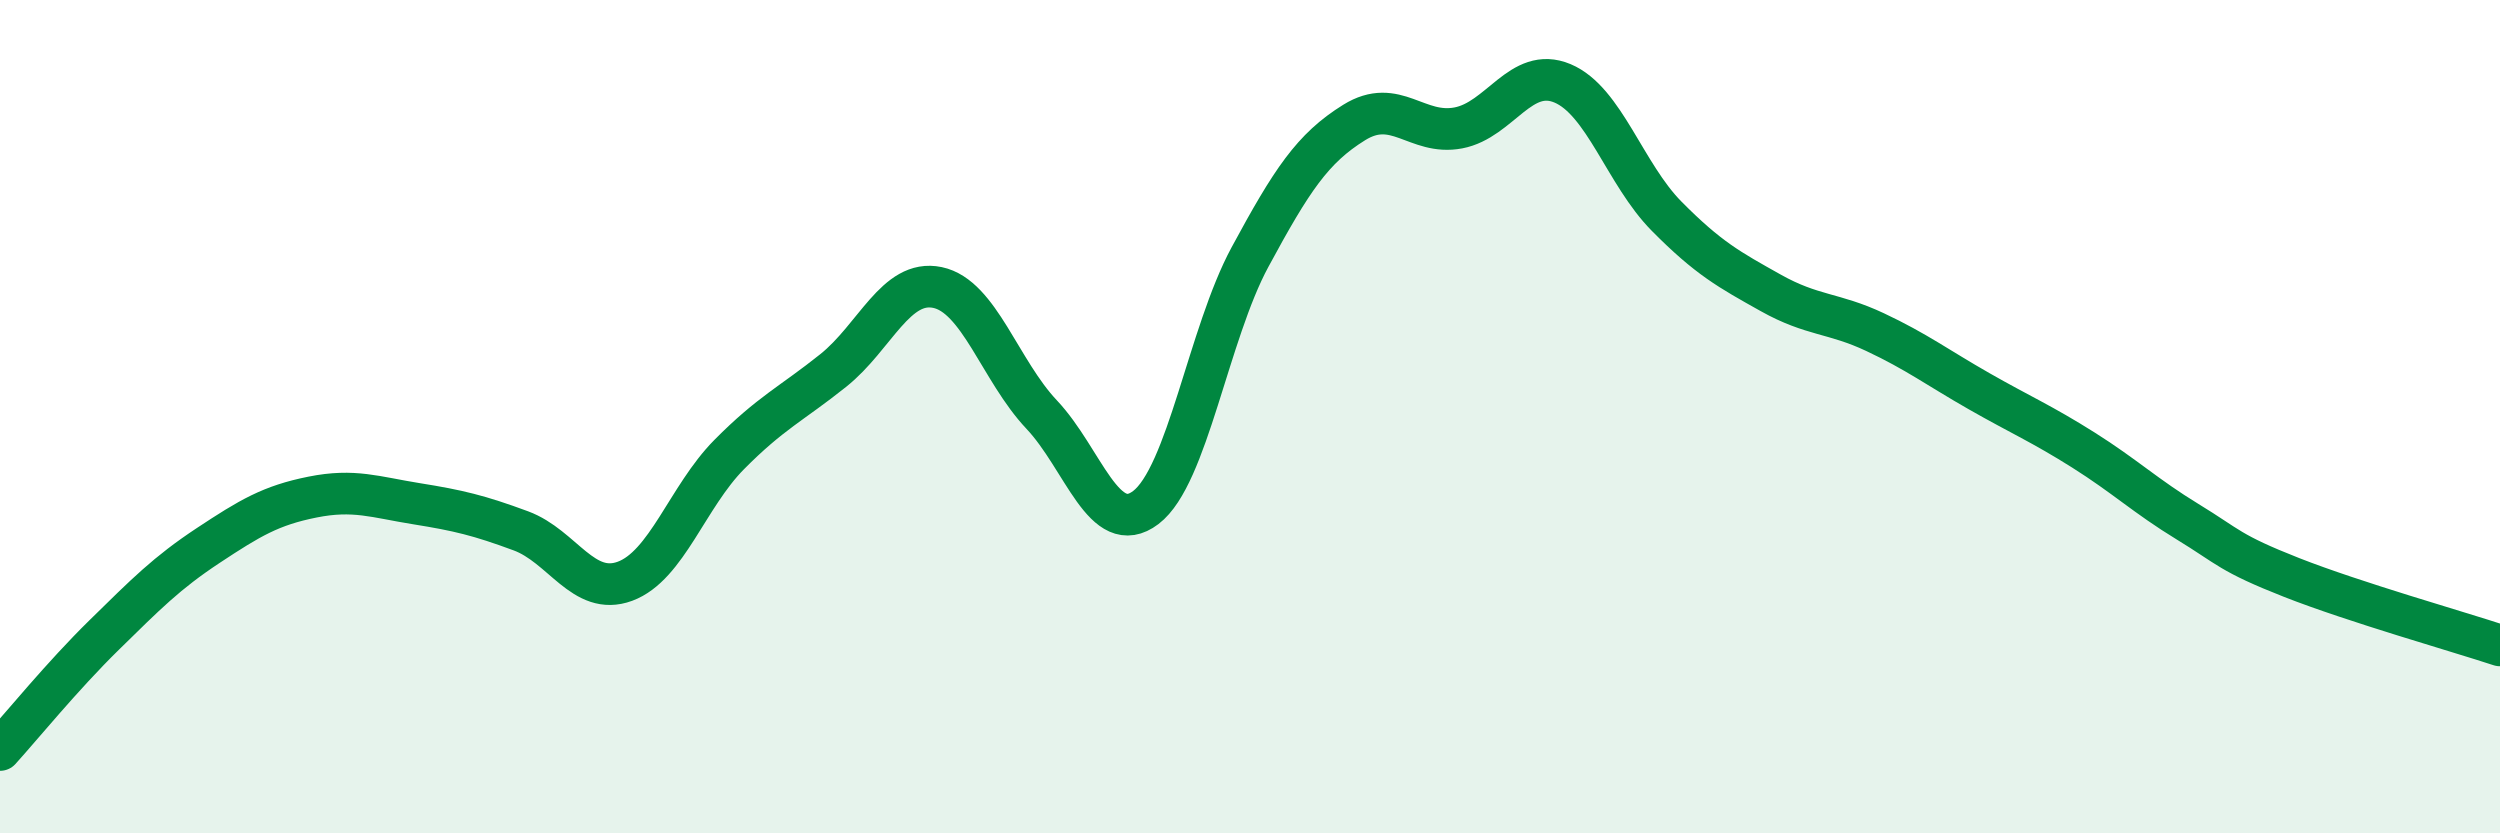 
    <svg width="60" height="20" viewBox="0 0 60 20" xmlns="http://www.w3.org/2000/svg">
      <path
        d="M 0,18 C 0.5,17.45 1.5,16.22 2.5,15.24 C 3.5,14.26 4,13.75 5,13.09 C 6,12.43 6.5,12.13 7.5,11.93 C 8.5,11.73 9,11.93 10,12.09 C 11,12.25 11.5,12.37 12.5,12.74 C 13.5,13.11 14,14.32 15,13.95 C 16,13.58 16.5,11.92 17.5,10.91 C 18.5,9.9 19,9.69 20,8.89 C 21,8.09 21.5,6.69 22.5,6.9 C 23.5,7.11 24,8.89 25,9.95 C 26,11.01 26.5,12.94 27.5,12.18 C 28.5,11.42 29,8.02 30,6.17 C 31,4.32 31.5,3.56 32.5,2.94 C 33.5,2.32 34,3.26 35,3.07 C 36,2.88 36.5,1.58 37.5,2 C 38.5,2.42 39,4.18 40,5.19 C 41,6.2 41.5,6.47 42.5,7.03 C 43.5,7.59 44,7.5 45,7.97 C 46,8.44 46.5,8.82 47.5,9.39 C 48.5,9.96 49,10.17 50,10.8 C 51,11.43 51.5,11.91 52.5,12.52 C 53.5,13.13 53.5,13.27 55,13.86 C 56.5,14.45 59,15.16 60,15.49L60 20L0 20Z"
        fill="#008740"
        opacity="0.1"
        stroke-linecap="round"
        stroke-linejoin="round"
      />
      <path
        d="M 0,18 C 0.5,17.45 1.5,16.22 2.5,15.24 C 3.5,14.26 4,13.75 5,13.09 C 6,12.43 6.5,12.13 7.5,11.93 C 8.5,11.73 9,11.93 10,12.09 C 11,12.25 11.5,12.37 12.5,12.74 C 13.5,13.11 14,14.32 15,13.95 C 16,13.58 16.5,11.92 17.5,10.91 C 18.5,9.9 19,9.69 20,8.89 C 21,8.09 21.5,6.69 22.5,6.9 C 23.5,7.11 24,8.89 25,9.95 C 26,11.01 26.5,12.94 27.5,12.18 C 28.5,11.42 29,8.02 30,6.17 C 31,4.32 31.5,3.56 32.5,2.94 C 33.5,2.32 34,3.26 35,3.07 C 36,2.88 36.5,1.58 37.5,2 C 38.5,2.42 39,4.18 40,5.19 C 41,6.2 41.5,6.47 42.5,7.03 C 43.5,7.59 44,7.5 45,7.97 C 46,8.44 46.5,8.82 47.5,9.39 C 48.5,9.96 49,10.17 50,10.8 C 51,11.43 51.5,11.91 52.5,12.52 C 53.5,13.13 53.5,13.27 55,13.86 C 56.5,14.45 59,15.16 60,15.49"
        stroke="#008740"
        stroke-width="1"
        fill="none"
        stroke-linecap="round"
        stroke-linejoin="round"
      />
    </svg>
  